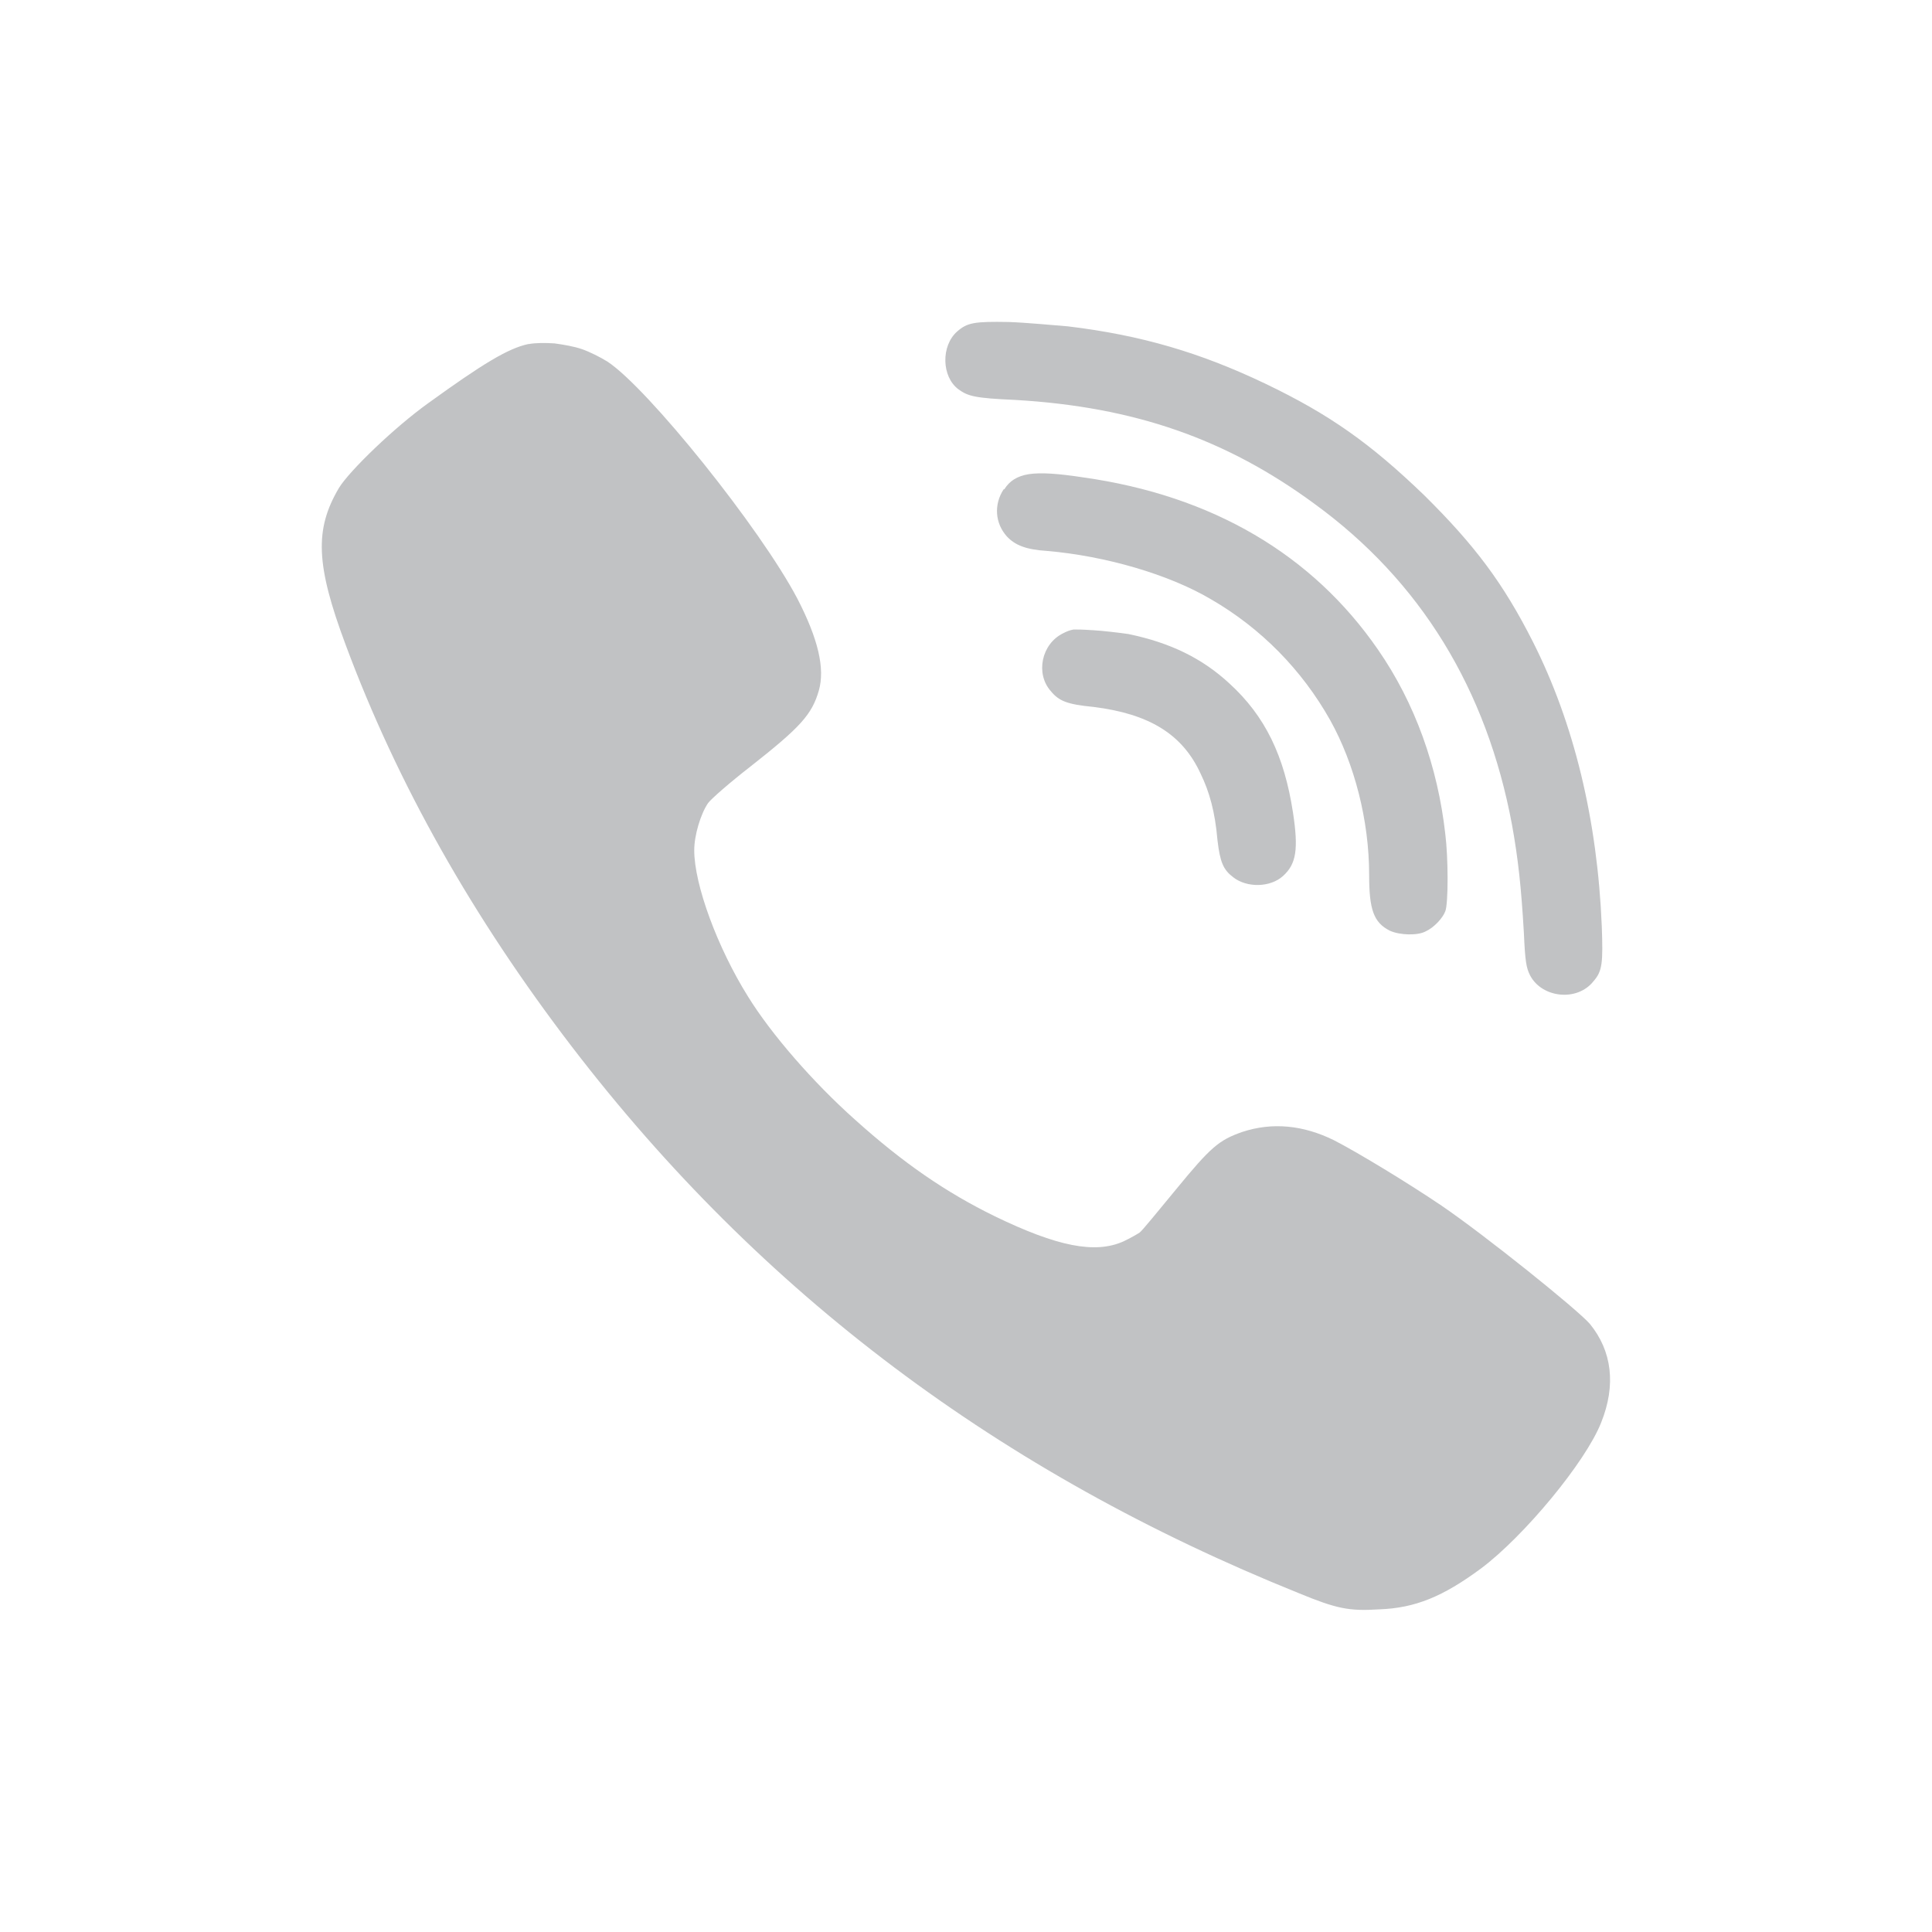 <svg xmlns="http://www.w3.org/2000/svg" xmlns:xlink="http://www.w3.org/1999/xlink" width="12pt" height="12pt" version="1.1" viewBox="0 0 12 12">
 <defs>
  <filter id="alpha" width="100%" height="100%" x="0%" y="0%" filterUnits="objectBoundingBox">
   <feColorMatrix in="SourceGraphic" type="matrix" values="0 0 0 0 1 0 0 0 0 1 0 0 0 0 1 0 0 0 1 0"/>
  </filter>
  <mask id="mask0">
   <g filter="url(#alpha)">
    <rect width="12" height="12" x="0" y="0" style="fill:rgb(0%,0%,0%);fill-opacity:0.302"/>
   </g>
  </mask>
  <clipPath id="clip1">
   <rect width="12" height="12" x="0" y="0"/>
  </clipPath>
  <g id="surface5" clip-path="url(#clip1)">
   <path style="fill:rgb(19.216%,21.176%,23.137%)" d="M 6.266 2 C 6.051 1.996 6.008 2.004 5.945 2.059 C 5.844 2.148 5.848 2.34 5.953 2.418 C 6.012 2.461 6.055 2.473 6.305 2.484 C 7.047 2.527 7.617 2.727 8.164 3.129 C 8.824 3.609 9.234 4.281 9.391 5.121 C 9.43 5.336 9.449 5.516 9.465 5.793 C 9.473 5.973 9.48 6.012 9.504 6.059 C 9.578 6.199 9.797 6.223 9.898 6.094 C 9.953 6.031 9.957 5.98 9.949 5.754 C 9.922 5.094 9.777 4.492 9.52 3.984 C 9.336 3.621 9.16 3.387 8.848 3.078 C 8.512 2.754 8.258 2.574 7.859 2.383 C 7.457 2.191 7.09 2.082 6.633 2.027 C 6.543 2.02 6.379 2.004 6.266 2 Z M 3.445 2.133 C 3.387 2.129 3.328 2.129 3.285 2.137 L 3.281 2.137 C 3.156 2.164 3 2.258 2.66 2.504 C 2.453 2.652 2.172 2.922 2.105 3.031 C 1.953 3.289 1.961 3.508 2.148 4.008 C 2.469 4.871 2.938 5.699 3.551 6.5 C 4.727 8.035 6.211 9.148 8.066 9.895 C 8.301 9.992 8.379 10.008 8.566 9.996 C 8.789 9.988 8.961 9.918 9.199 9.742 C 9.465 9.543 9.848 9.082 9.945 8.836 C 10.039 8.602 10.012 8.391 9.875 8.223 C 9.797 8.133 9.223 7.672 8.953 7.488 C 8.746 7.348 8.43 7.156 8.285 7.082 C 8.094 6.988 7.902 6.969 7.715 7.031 C 7.57 7.082 7.52 7.125 7.305 7.387 C 7.195 7.52 7.094 7.645 7.078 7.656 C 7.066 7.664 7.02 7.691 6.977 7.711 C 6.801 7.789 6.566 7.742 6.18 7.555 C 5.875 7.406 5.609 7.223 5.309 6.953 C 5.051 6.723 4.789 6.422 4.645 6.188 C 4.457 5.887 4.312 5.496 4.312 5.281 C 4.312 5.188 4.352 5.055 4.398 4.988 C 4.418 4.961 4.535 4.859 4.66 4.762 C 4.973 4.516 5.043 4.438 5.086 4.289 C 5.125 4.152 5.082 3.969 4.953 3.719 C 4.723 3.281 4.023 2.41 3.773 2.246 C 3.73 2.219 3.66 2.184 3.613 2.168 C 3.566 2.152 3.504 2.141 3.445 2.133 Z M 6.391 2.945 C 6.316 2.957 6.27 2.988 6.238 3.039 L 6.234 3.039 C 6.172 3.133 6.18 3.25 6.254 3.332 C 6.305 3.387 6.375 3.414 6.504 3.422 C 6.863 3.453 7.258 3.566 7.523 3.723 C 7.832 3.902 8.086 4.16 8.262 4.473 C 8.414 4.746 8.504 5.098 8.504 5.434 C 8.504 5.648 8.531 5.73 8.633 5.781 C 8.695 5.809 8.805 5.812 8.855 5.785 C 8.906 5.762 8.961 5.703 8.977 5.66 C 8.996 5.613 8.996 5.332 8.977 5.18 C 8.93 4.762 8.789 4.367 8.559 4.035 C 8.152 3.445 7.531 3.078 6.727 2.965 C 6.57 2.941 6.465 2.934 6.391 2.945 Z M 6.668 3.91 C 6.645 3.914 6.625 3.922 6.602 3.934 C 6.469 4 6.43 4.184 6.527 4.293 C 6.578 4.355 6.629 4.375 6.793 4.391 C 7.137 4.434 7.344 4.559 7.457 4.805 C 7.512 4.918 7.547 5.043 7.562 5.219 C 7.578 5.355 7.598 5.402 7.66 5.449 C 7.746 5.516 7.891 5.512 7.969 5.441 C 8.051 5.367 8.066 5.277 8.031 5.047 C 7.977 4.695 7.859 4.449 7.637 4.246 C 7.469 4.09 7.27 3.992 7.008 3.938 C 6.953 3.93 6.852 3.918 6.785 3.914 L 6.781 3.914 C 6.727 3.91 6.695 3.91 6.668 3.91 Z M 6.668 3.91"/>
  </g>
 </defs>
 <g>
  <use mask="url(#mask0)" xlink:href="#surface5"/>
 </g>
</svg>
